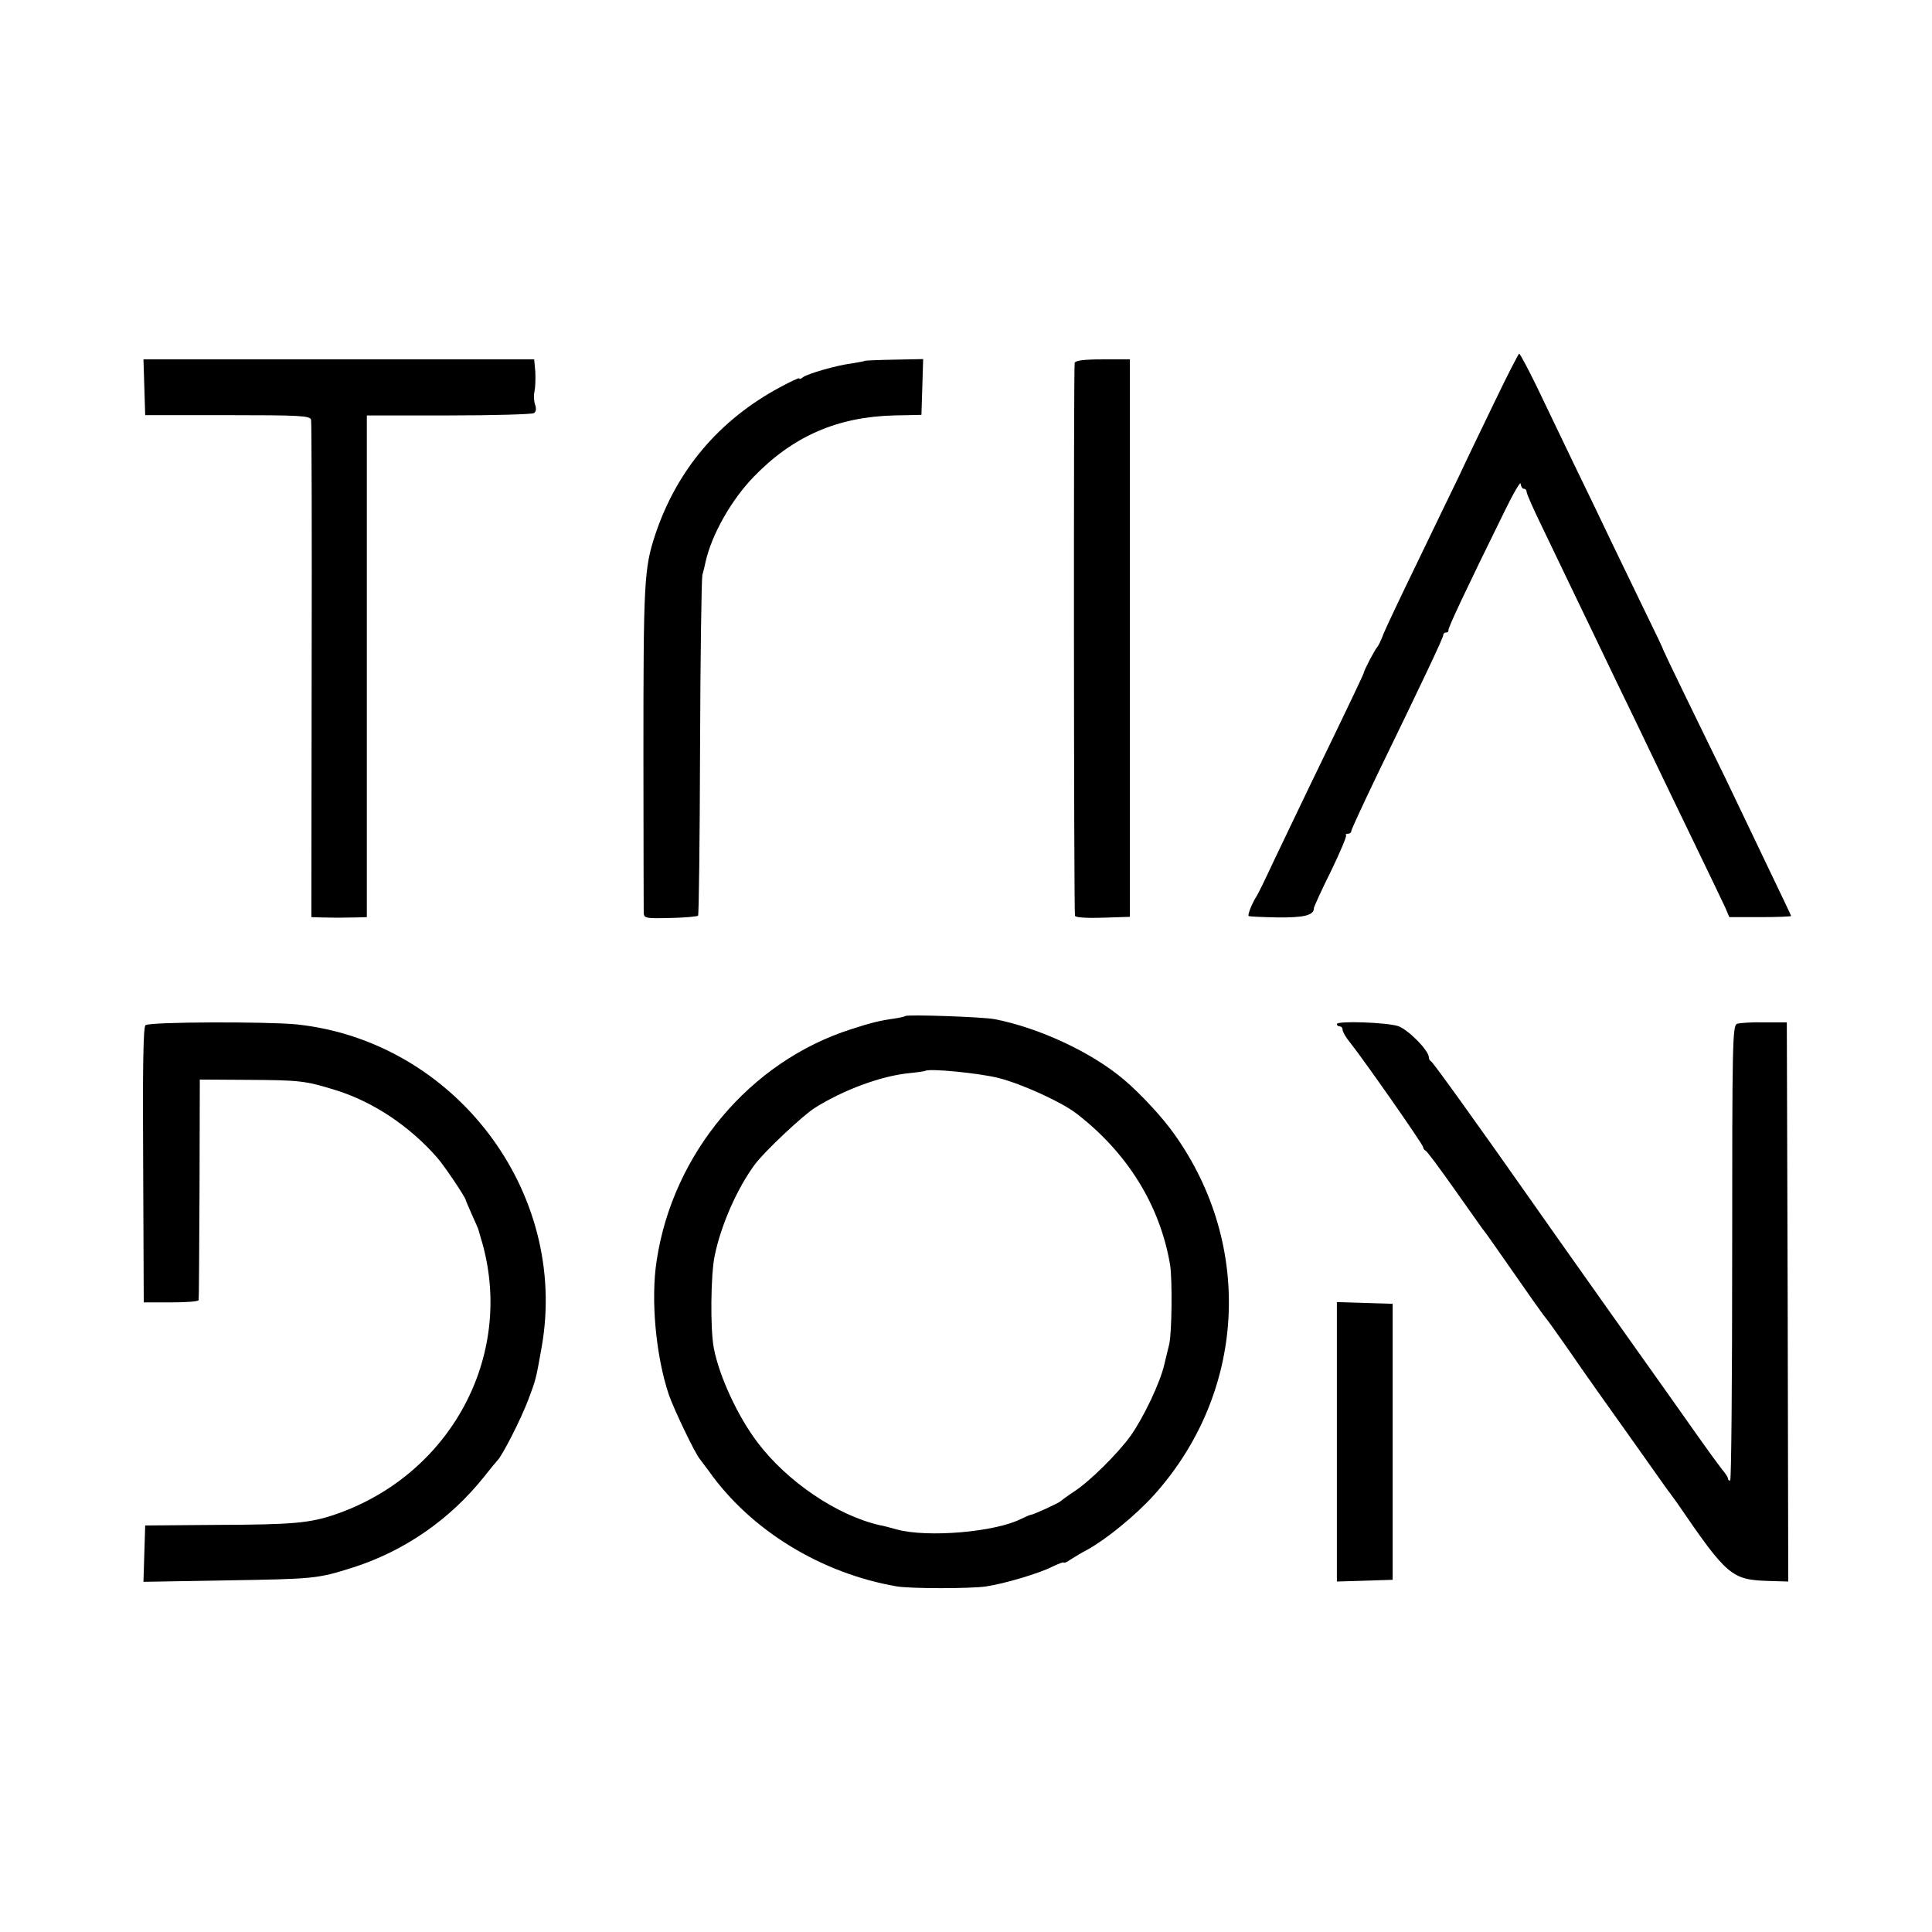 <?xml version="1.0" standalone="no"?>
<!DOCTYPE svg PUBLIC "-//W3C//DTD SVG 20010904//EN"
 "http://www.w3.org/TR/2001/REC-SVG-20010904/DTD/svg10.dtd">
<svg version="1.0" xmlns="http://www.w3.org/2000/svg"
 width="672pt" height="672pt" viewBox="0 0 672 672"
 preserveAspectRatio="xMidYMid meet">
<g transform="translate(0,672) scale(0.1,-0.1)"
fill="#000000" stroke="none">
<path d="M5199 5323 c-45 -93 -102 -211 -126 -263 -25 -52 -91 -187 -145 -300
-55 -113 -107 -223 -116 -245 -8 -22 -18 -42 -21 -45 -7 -6 -46 -80 -47 -89
-1 -6 -44 -97 -190 -398 -42 -87 -98 -205 -126 -263 -27 -58 -53 -112 -59
-120 -14 -22 -30 -62 -26 -66 1 -2 46 -4 100 -5 92 -1 127 7 127 32 0 4 26 62
59 128 32 66 56 123 53 126 -3 3 0 5 6 5 7 0 12 4 12 9 0 5 43 98 96 208 158
325 224 465 224 474 0 5 4 9 10 9 5 0 9 3 8 8 -2 7 61 141 194 411 31 64 57
108 57 99 1 -10 6 -18 11 -18 6 0 10 -5 10 -11 0 -6 24 -61 54 -122 30 -62 84
-175 121 -252 37 -77 99 -205 137 -285 39 -80 94 -194 123 -255 29 -60 95
-198 147 -305 52 -107 101 -210 109 -227 l14 -33 107 0 c60 0 108 2 108 4 0 2
-38 81 -84 177 -46 96 -110 230 -143 299 -34 69 -96 197 -139 285 -43 88 -78
162 -79 165 0 3 -29 64 -64 135 -35 72 -87 180 -116 240 -29 61 -87 182 -130
270 -42 88 -101 211 -131 273 -30 61 -57 112 -60 112 -2 0 -41 -75 -85 -167z"/>
<path d="M502 5373 l3 -97 287 0 c250 0 287 -2 290 -16 2 -8 3 -401 2 -872
l-1 -858 29 -1 c15 0 44 -1 63 -1 19 0 50 1 68 1 l33 1 0 873 0 872 284 0
c157 0 290 4 297 8 8 5 9 16 4 30 -4 12 -5 32 -2 45 3 13 4 43 3 68 l-4 44
-679 0 -680 0 3 -97z"/>
<path d="M3008 5465 c-2 -2 -22 -5 -45 -9 -55 -7 -154 -36 -170 -48 -7 -6 -13
-8 -13 -4 0 3 -30 -11 -67 -31 -212 -114 -359 -288 -434 -513 -39 -118 -41
-166 -41 -770 0 -289 1 -534 1 -545 1 -19 7 -20 92 -18 51 1 94 5 97 8 3 2 6
265 7 582 1 318 5 589 8 603 4 14 9 34 11 45 21 95 90 217 169 298 136 140
290 207 487 212 l95 2 3 97 3 97 -100 -2 c-55 -1 -101 -3 -103 -4z"/>
<path d="M3738 5458 c-4 -11 -3 -1894 1 -1923 0 -6 38 -9 96 -7 l95 3 0 970 0
969 -94 0 c-66 0 -95 -4 -98 -12z"/>
<path d="M3149 3186 c-2 -2 -20 -6 -39 -9 -46 -6 -83 -15 -150 -37 -351 -112
-620 -432 -676 -805 -21 -135 -3 -330 42 -465 17 -50 93 -209 109 -226 5 -7
19 -25 30 -40 146 -207 392 -357 655 -402 49 -8 256 -8 310 0 66 10 186 46
231 69 21 10 39 17 39 14 0 -3 12 2 26 12 14 9 39 24 55 32 67 37 169 120 233
191 319 355 348 867 70 1256 -40 57 -118 141 -175 189 -112 95 -295 180 -449
210 -39 8 -305 17 -311 11z m326 -216 c81 -21 217 -83 269 -123 178 -137 291
-320 326 -527 8 -54 6 -235 -3 -275 -3 -11 -10 -42 -17 -70 -14 -63 -72 -185
-118 -250 -45 -62 -142 -158 -196 -193 -23 -15 -43 -30 -46 -33 -5 -6 -96 -48
-105 -48 -3 0 -18 -7 -33 -14 -90 -46 -326 -66 -432 -37 -25 7 -52 14 -60 15
-149 34 -323 152 -426 289 -68 90 -132 228 -151 326 -13 65 -11 259 3 323 22
107 79 235 139 316 33 45 168 172 210 198 99 62 228 110 325 120 30 3 56 7 58
8 11 10 192 -8 257 -25z"/>
<path d="M506 3154 c-8 -7 -10 -158 -8 -487 l2 -477 95 0 c52 0 96 3 96 8 1 4
2 178 3 387 l1 380 165 -1 c181 -1 202 -3 305 -35 131 -40 259 -125 356 -236
24 -27 99 -139 99 -147 0 -2 10 -25 22 -52 12 -27 23 -51 23 -54 1 -3 6 -23
13 -45 110 -396 -113 -806 -513 -943 -89 -30 -146 -35 -415 -36 l-245 -2 -3
-98 -3 -98 288 5 c309 5 317 6 438 44 180 57 340 167 460 318 22 28 42 52 45
55 18 18 81 142 107 210 27 72 27 71 47 184 96 541 -303 1065 -853 1123 -104
10 -514 9 -525 -3z"/>
<path d="M4650 3158 c0 -5 5 -8 10 -8 6 0 10 -6 10 -12 0 -7 11 -26 25 -43 45
-56 255 -356 255 -365 0 -4 4 -10 8 -12 5 -1 49 -61 100 -133 50 -71 95 -134
99 -140 5 -5 29 -39 54 -75 107 -154 158 -226 166 -235 5 -5 38 -52 74 -103
35 -51 84 -121 109 -156 25 -35 88 -124 140 -197 52 -74 98 -138 102 -144 5
-5 18 -25 31 -42 175 -256 190 -268 320 -272 l67 -2 -2 972 -3 973 -78 0 c-43
1 -86 -2 -95 -5 -16 -6 -17 -63 -17 -798 0 -435 -3 -791 -7 -791 -5 0 -8 3 -8
8 0 4 -9 18 -21 32 -11 14 -44 59 -73 100 -29 41 -168 238 -309 436 -141 199
-269 380 -284 402 -167 238 -339 478 -345 480 -4 2 -8 8 -8 14 0 24 -72 97
-107 109 -41 13 -213 19 -213 7z"/>
<path d="M4650 1705 l0 -486 97 3 97 3 0 480 0 480 -97 3 -97 3 0 -486z"/>
</g>
</svg>
